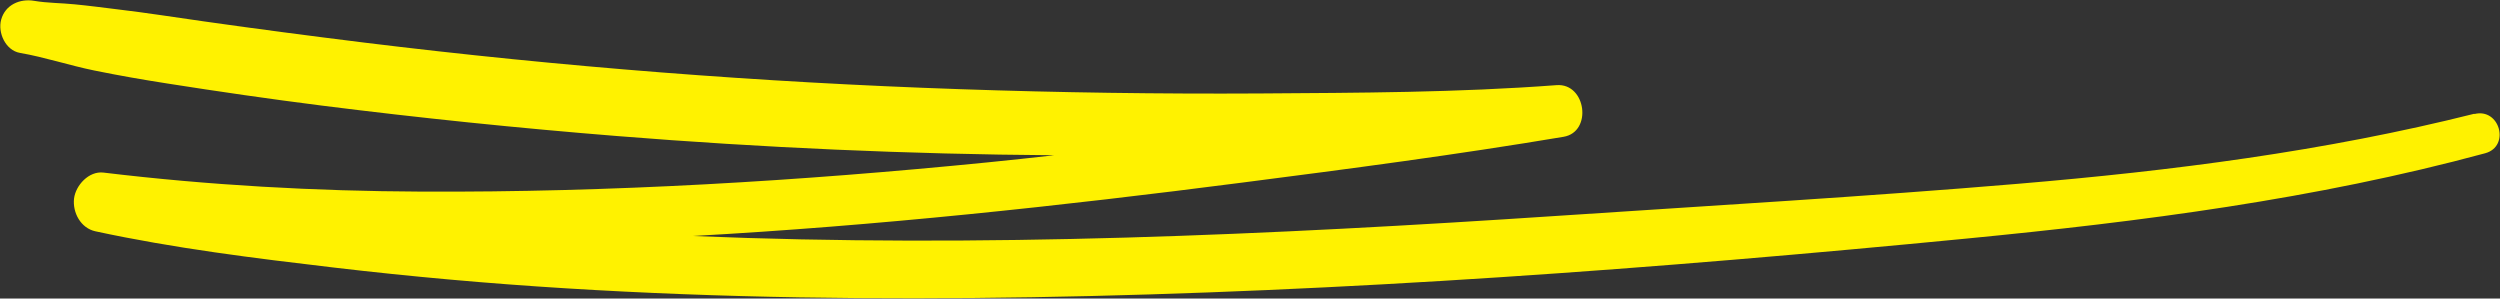 <svg xmlns="http://www.w3.org/2000/svg" id="Layer_1" viewBox="0 0 261.34 31.21"><rect x="0" y="0" width="261.34" height="31.21" fill="#333333" stroke="none"/><defs><style>      .cls-1 {        fill: #fff200;      }    </style></defs><path class="cls-1" d="M258.66,11.89c-15.63,3.93-31.63,5.97-47.67,7.32-16.01,1.35-32.07,2.28-48.11,3.35-30.09,2-60.3,3.37-90.45,2.11,19.23-1.06,38.4-3.13,57.49-5.59,11.19-1.44,22.4-2.91,33.53-4.78,3.04-.51,2.36-5.63-.73-5.4-10.34.78-20.7.8-31.07.87-10.45.06-20.9-.09-31.34-.45-20.8-.71-41.59-2.33-62.25-4.87-5.58-.69-11.15-1.42-16.71-2.21-3.04-.43-6.07-.91-9.12-1.27-1.48-.18-2.97-.38-4.45-.52-1.38-.14-2.83-.13-4.19-.36C2.09-.17.55.49.12,2.06c-.37,1.36.46,3.21,1.97,3.47,2.6.45,5.17,1.31,7.77,1.84,2.54.52,5.08.96,7.64,1.36,5.35.84,10.71,1.62,16.08,2.3,10.28,1.3,20.59,2.36,30.92,3.19,15.2,1.22,30.46,1.9,45.71,2.01-2.31.26-4.62.51-6.93.74-19.67,1.96-39.45,3.15-59.22,3.06-11.13-.05-22.19-.66-33.25-1.99-1.52-.18-2.9,1.33-3.07,2.71-.17,1.46.69,3.1,2.24,3.43,8.2,1.77,16.61,2.81,24.94,3.79,8.06.95,16.15,1.67,24.25,2.17,16.24,1.01,32.53,1.2,48.79.93,32.58-.55,65.17-2.98,97.6-6.13,18.24-1.77,36.5-4.12,54.23-8.92,2.64-.72,1.53-4.77-1.13-4.1v-.03Z"></path></svg>